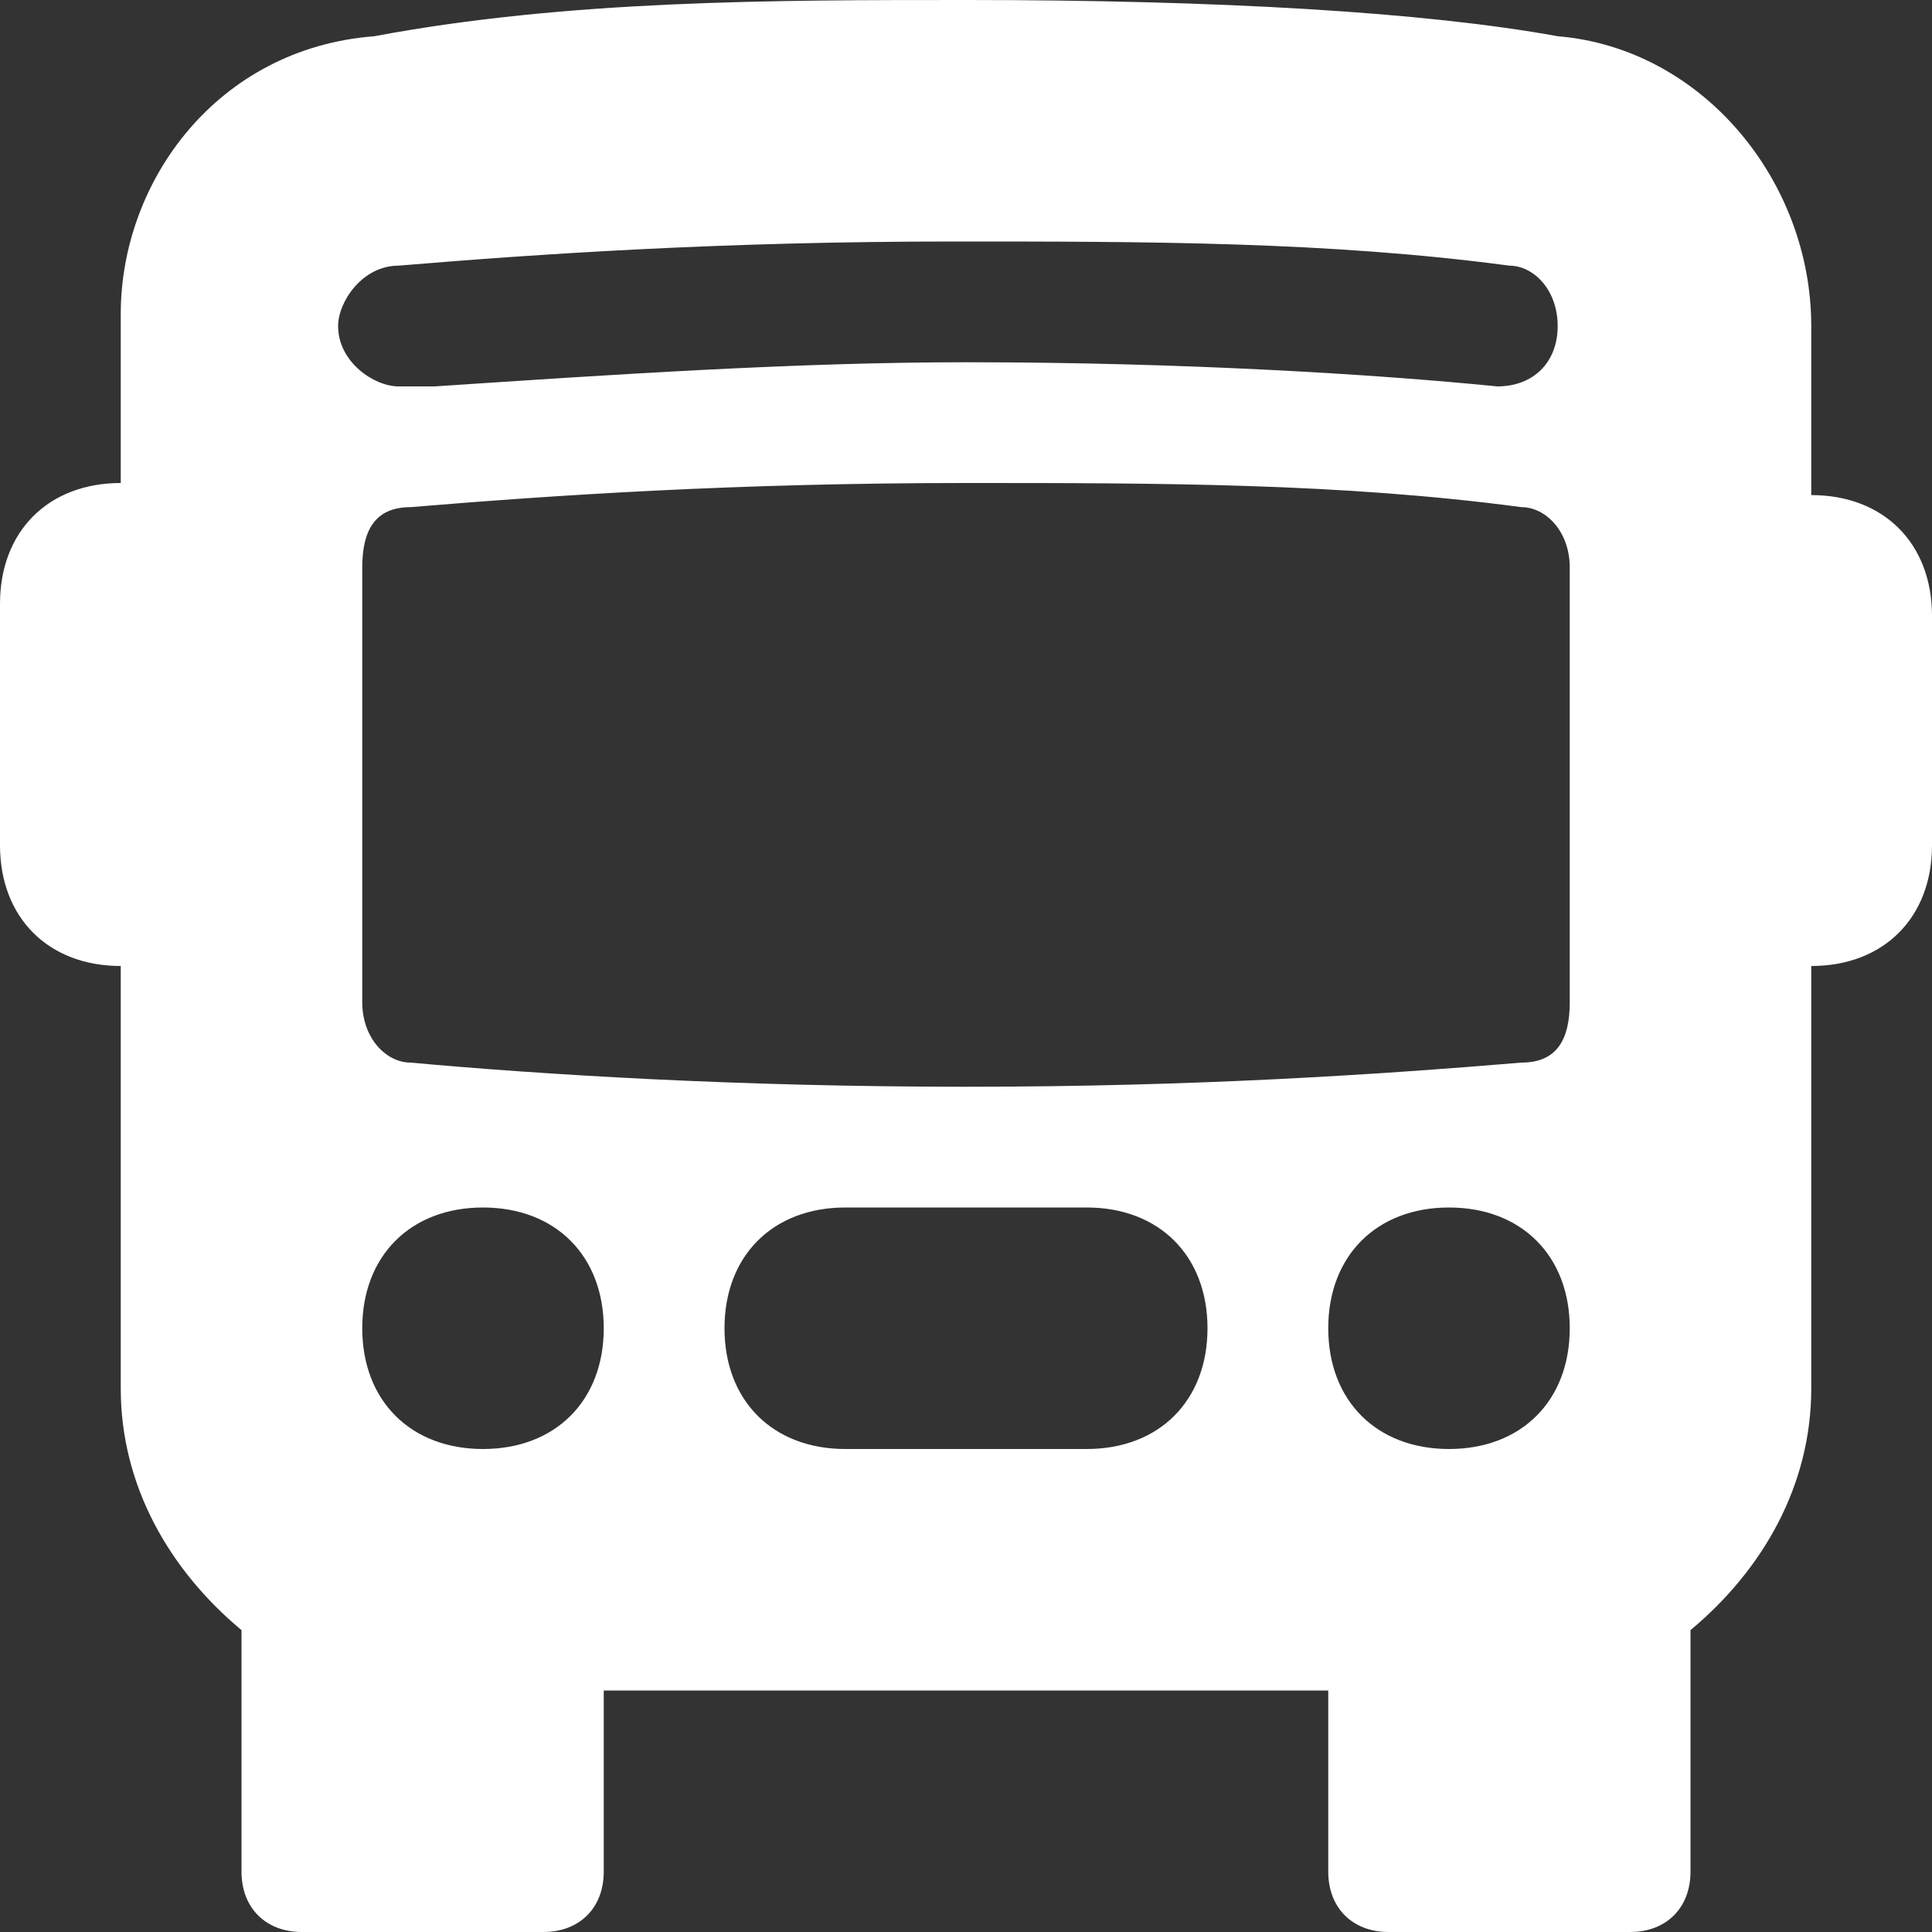 <?xml version="1.0" encoding="UTF-8"?>
<svg id="_レイヤー_1" data-name="レイヤー 1" xmlns="http://www.w3.org/2000/svg" version="1.1" viewBox="0 0 16 16">
  <rect x="0" y="0" width="16" height="16" fill="#333333" stroke="none"/>
  <defs>
    <style>
      .cls-1 {
        fill: #fff;
        stroke-width: 0px;
      }
    </style>
  </defs>
  <path class="cls-1" d="M16,7c0,.6-.4,1-1,1v3.5c0,.8-.4,1.5-1,2v2c0,.3-.2.5-.5.5h-2c-.3,0-.5-.2-.5-.5v-1.5h-6v1.5c0,.3-.2.5-.5.5h-2c-.3,0-.5-.2-.5-.5v-2c-.6-.5-1-1.2-1-2v-3.5c-.6,0-1-.4-1-1v-2c0-.6.4-1,1-1v-1.4C1,1.5,1.8.4,3.1.3,4.7,0,6.4,0,8,0c2.1,0,3.8.1,4.9.3,1.2.1,2.1,1.2,2.1,2.4v1.4c.6,0,1,.4,1,1v2ZM3.6,3.2c1.5-.1,3-.2,4.4-.2,1.8,0,3.4.1,4.4.2.3,0,.5-.2.5-.5,0-.3-.2-.5-.4-.5-1.5-.2-3-.2-4.6-.2-1.9,0-3.4.1-4.6.2-.3,0-.5.3-.5.5,0,.3.3.5.5.5,0,0,0,0,0,0ZM8,4c-1.9,0-3.4.1-4.6.2-.3,0-.4.2-.4.5v3.6c0,.3.2.5.4.5,1.1.1,2.7.2,4.6.2s3.4-.1,4.6-.2c.3,0,.4-.2.4-.5v-3.6c0-.3-.2-.5-.4-.5-1.5-.2-3-.2-4.6-.2ZM5,11c0-.6-.4-1-1-1s-1,.4-1,1,.4,1,1,1,1-.4,1-1ZM13,11c0-.6-.4-1-1-1s-1,.4-1,1,.4,1,1,1,1-.4,1-1ZM6,11c0,.6.4,1,1,1h2c.6,0,1-.4,1-1s-.4-1-1-1h-2c-.6,0-1,.4-1,1Z"/>
</svg>